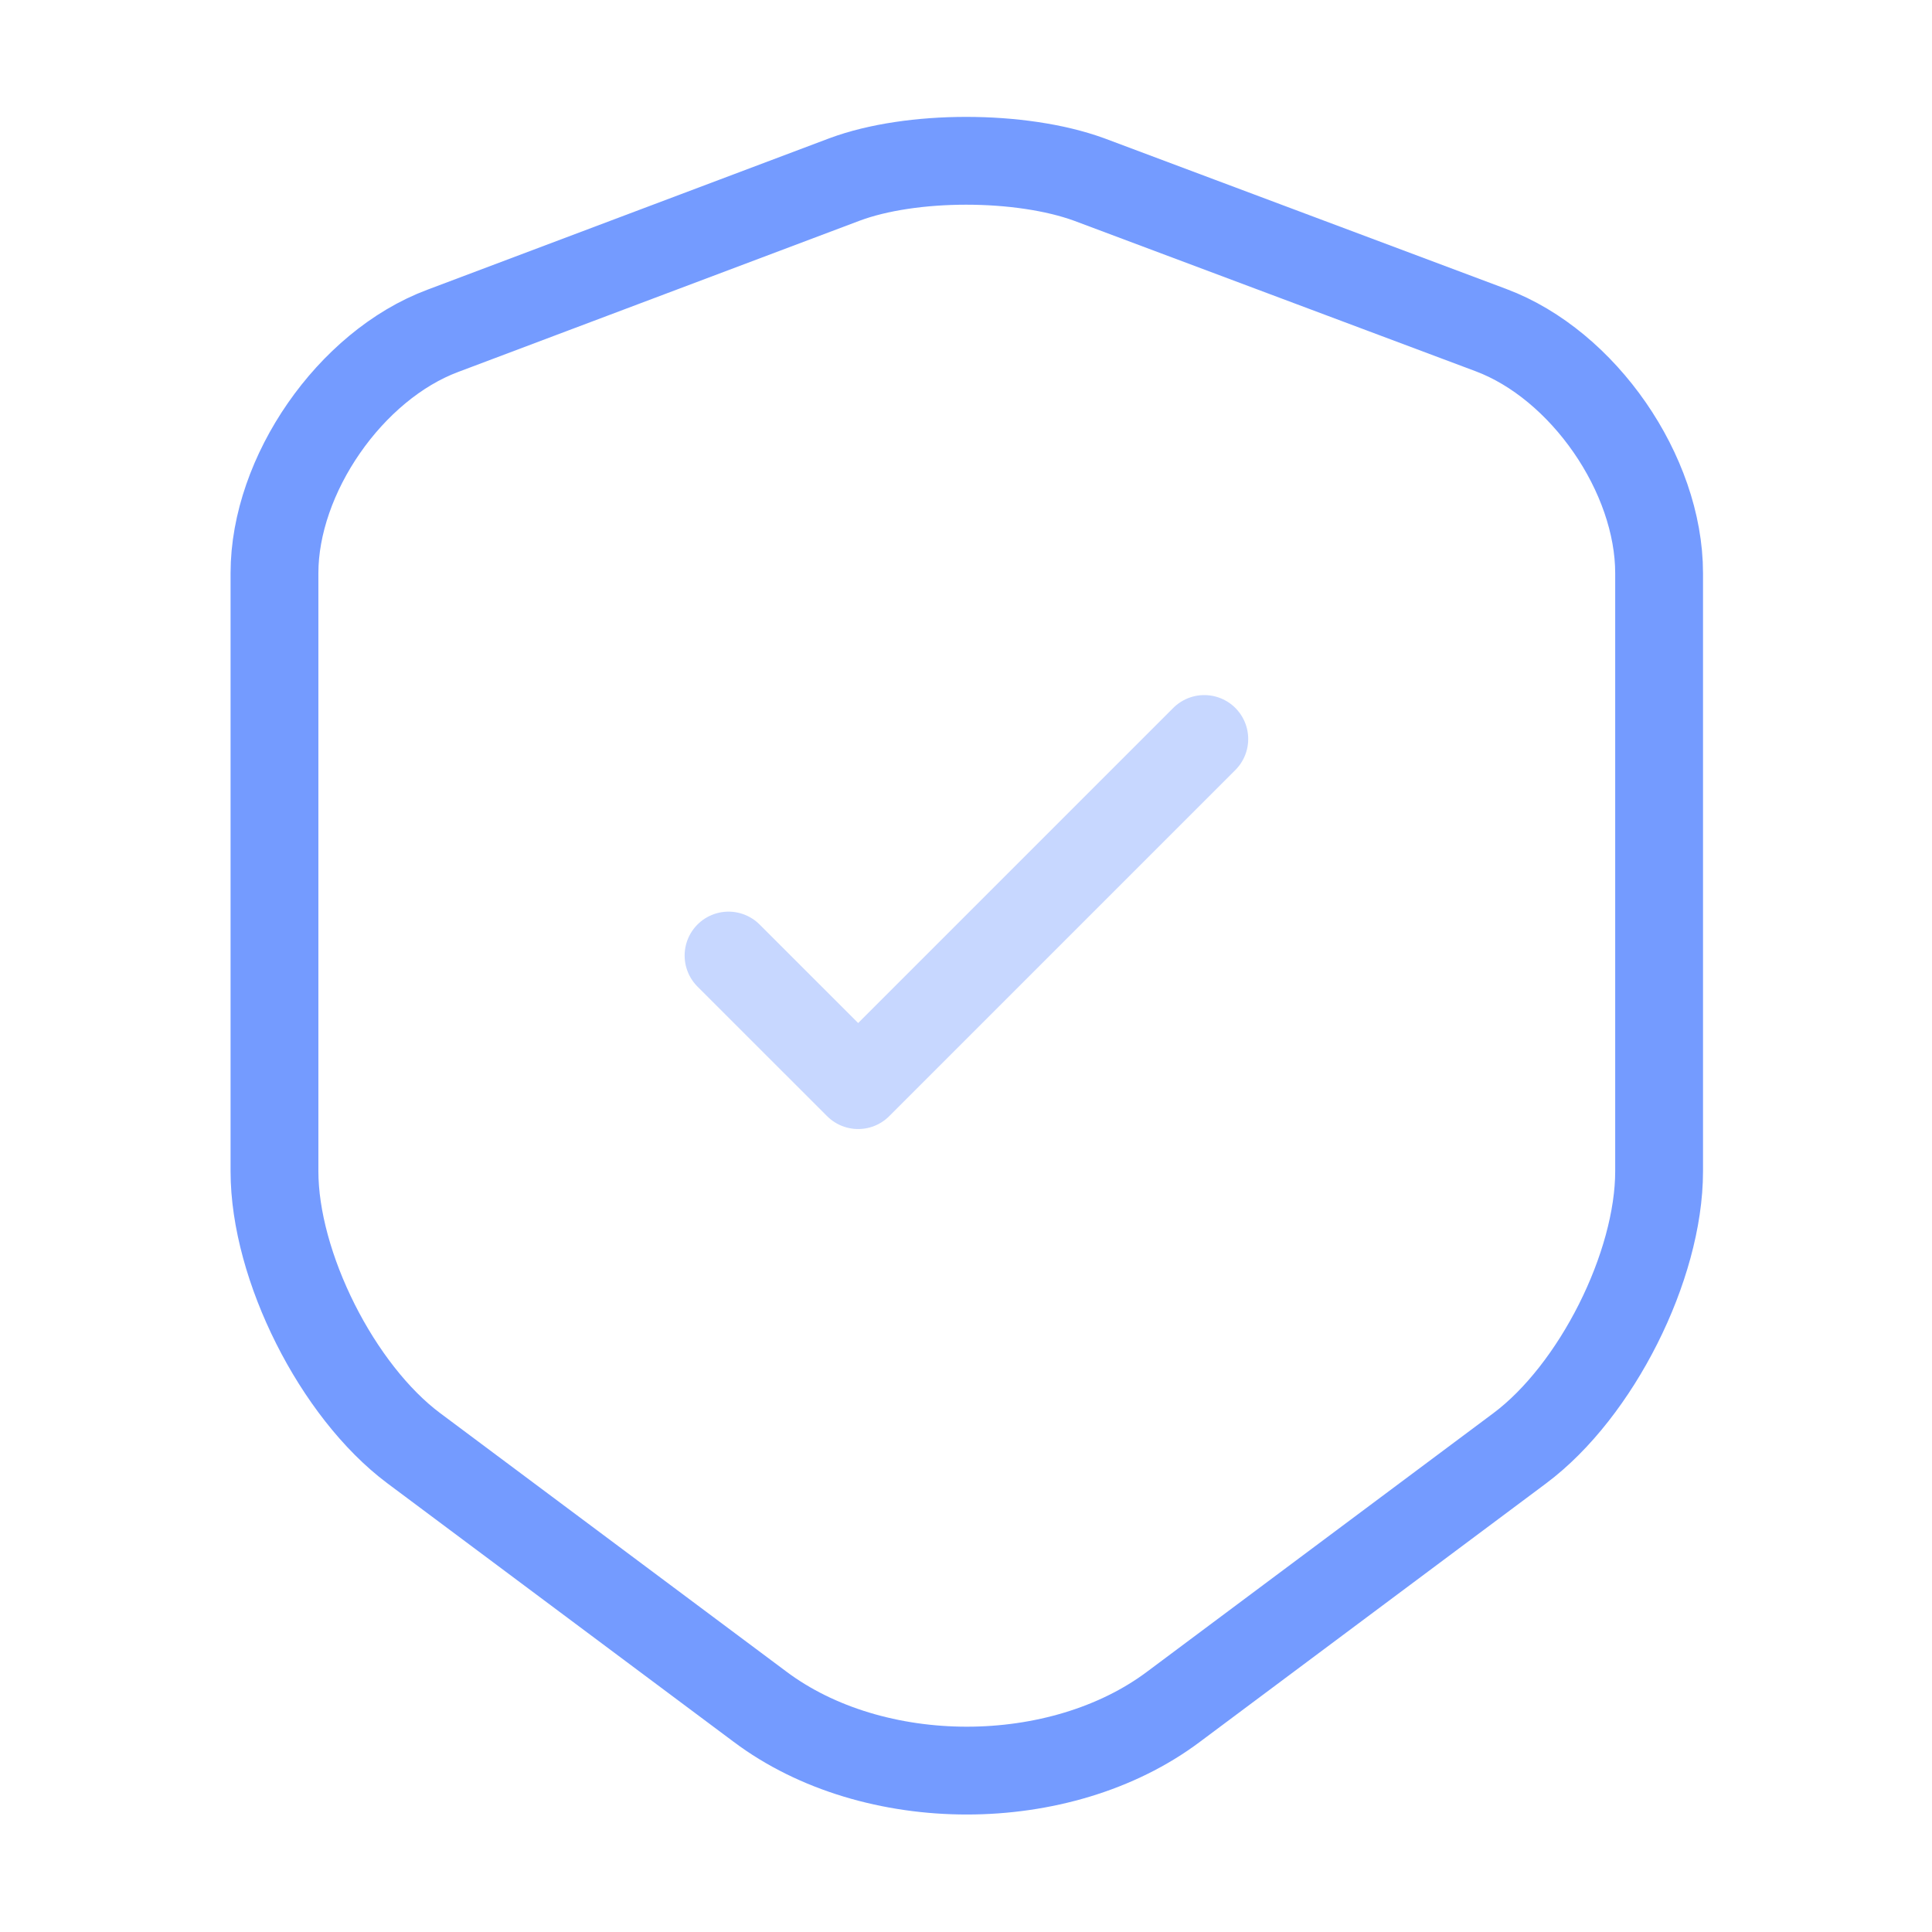 <svg width="44" height="44" viewBox="0 0 44 44" fill="none" xmlns="http://www.w3.org/2000/svg">
<path d="M19.232 4.088L10.083 7.535C7.975 8.323 6.251 10.817 6.251 13.053V26.675C6.251 28.838 7.681 31.68 9.423 32.982L17.306 38.867C19.892 40.81 24.145 40.81 26.73 38.867L34.613 32.982C36.355 31.68 37.785 28.838 37.785 26.675V13.053C37.785 10.798 36.062 8.305 33.953 7.517L24.805 4.088C23.247 3.52 20.753 3.52 19.232 4.088Z" stroke="#749BFF" stroke-width="2" stroke-linecap="round" stroke-linejoin="round"/>
<path opacity="0.4" d="M16.592 21.762L19.544 24.713L27.427 16.83" stroke="#749BFF" stroke-width="2" stroke-linecap="round" stroke-linejoin="round"/>
</svg>

